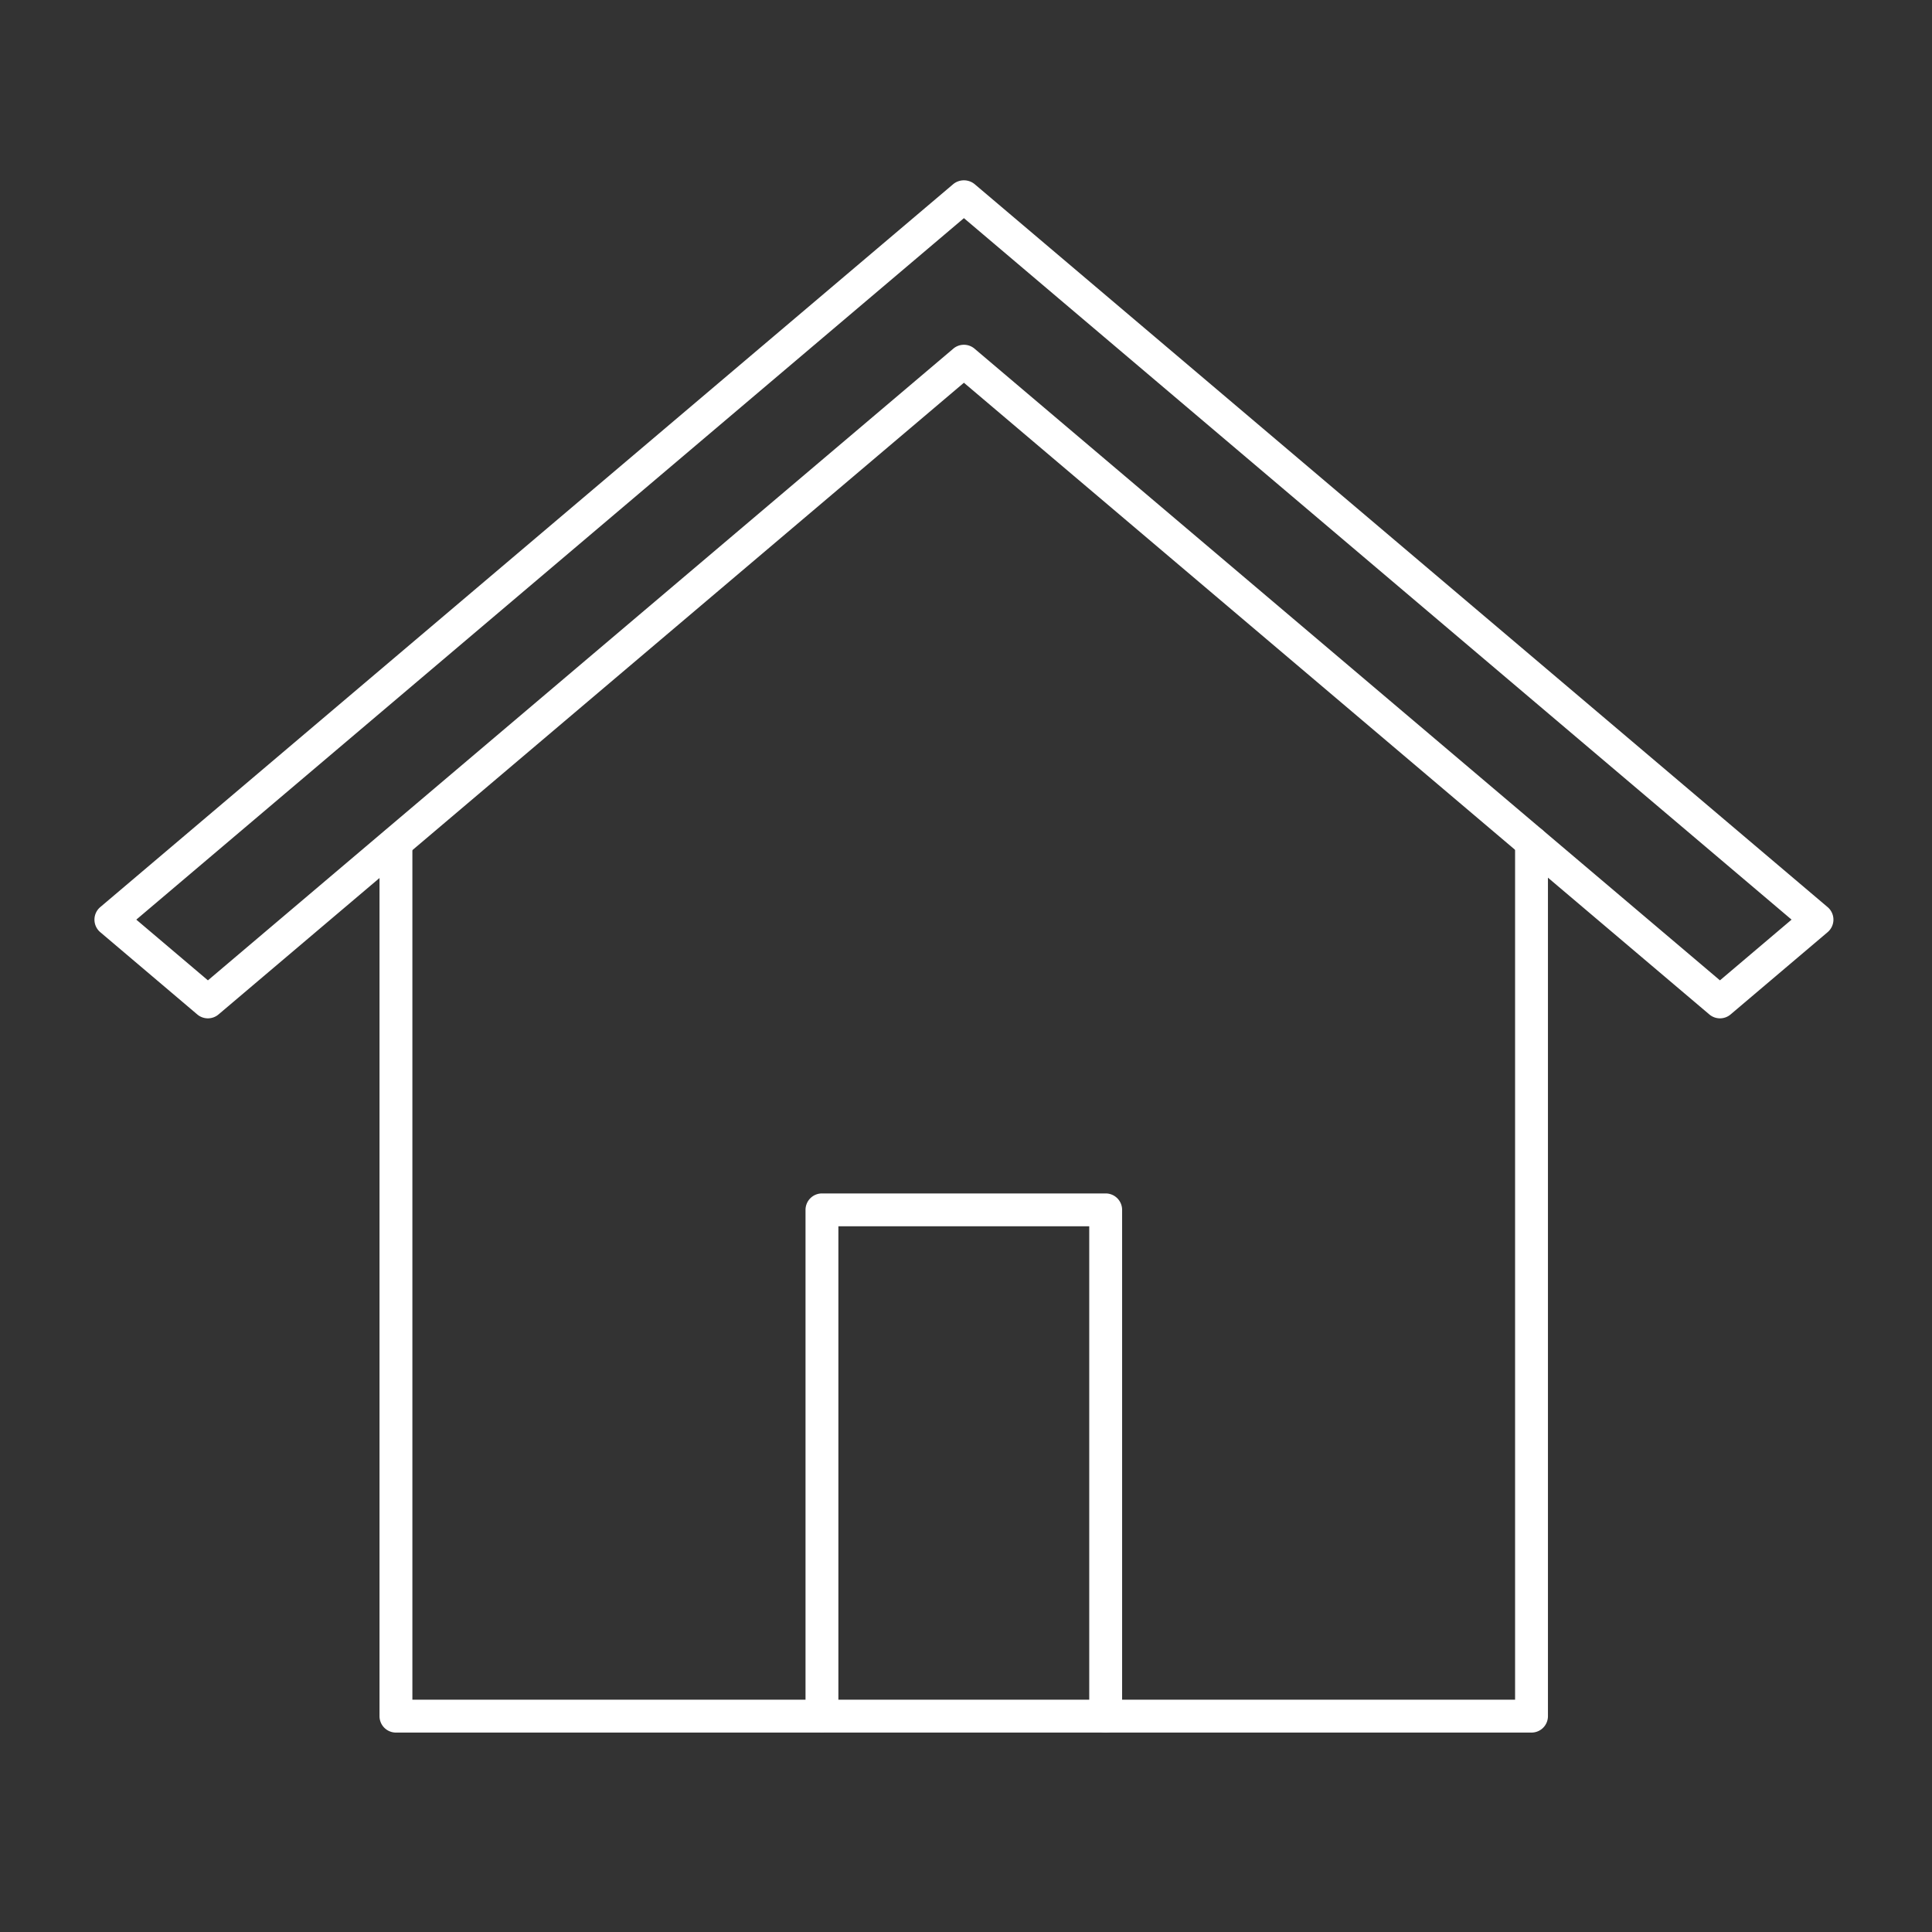 <svg xmlns="http://www.w3.org/2000/svg" width="112" height="112" viewBox="0 0 112 112"><rect x="0" y="0" width="112" height="112" fill="#333333" stroke="none"/><g transform="translate(-0.48)"><rect width="112" height="112" transform="translate(0.48)" fill="none"/><g transform="translate(6.908 11.405)"><g transform="translate(0 0)"><path d="M914.96,145.895H849.13a.952.952,0,0,1-.953-.952V94.3a.953.953,0,0,1,1.905,0V143.99h63.925V94.256a.953.953,0,0,1,1.905,0v50.687A.952.952,0,0,1,914.96,145.895Z" transform="translate(-832.604 -56.861)" fill="#fff"/><path d="M878.57,135.785a.952.952,0,0,1-.953-.952v-28.4H863.075v28.4a.953.953,0,0,1-1.905,0V105.481a.953.953,0,0,1,.953-.952H878.57a.953.953,0,0,1,.953.952v29.352A.952.952,0,0,1,878.57,135.785Z" transform="translate(-820.901 -46.749)" fill="#fff"/><path d="M933.716,122.211a.951.951,0,0,1-.616-.226l-43.213-36.62-43.211,36.62a.952.952,0,0,1-1.232,0l-5.624-4.769a.953.953,0,0,1,0-1.453l49.442-41.907a.979.979,0,0,1,1.251,0l49.444,41.907a.952.952,0,0,1,0,1.453l-5.625,4.769A.951.951,0,0,1,933.716,122.211ZM889.887,83.164a.95.95,0,0,1,.616.226l43.212,36.619,4.152-3.52-47.98-40.666-47.978,40.666,4.152,3.52L889.271,83.39A.95.95,0,0,1,889.887,83.164Z" transform="translate(-840.436 -74.582)" fill="#fff"/></g></g></g></svg>